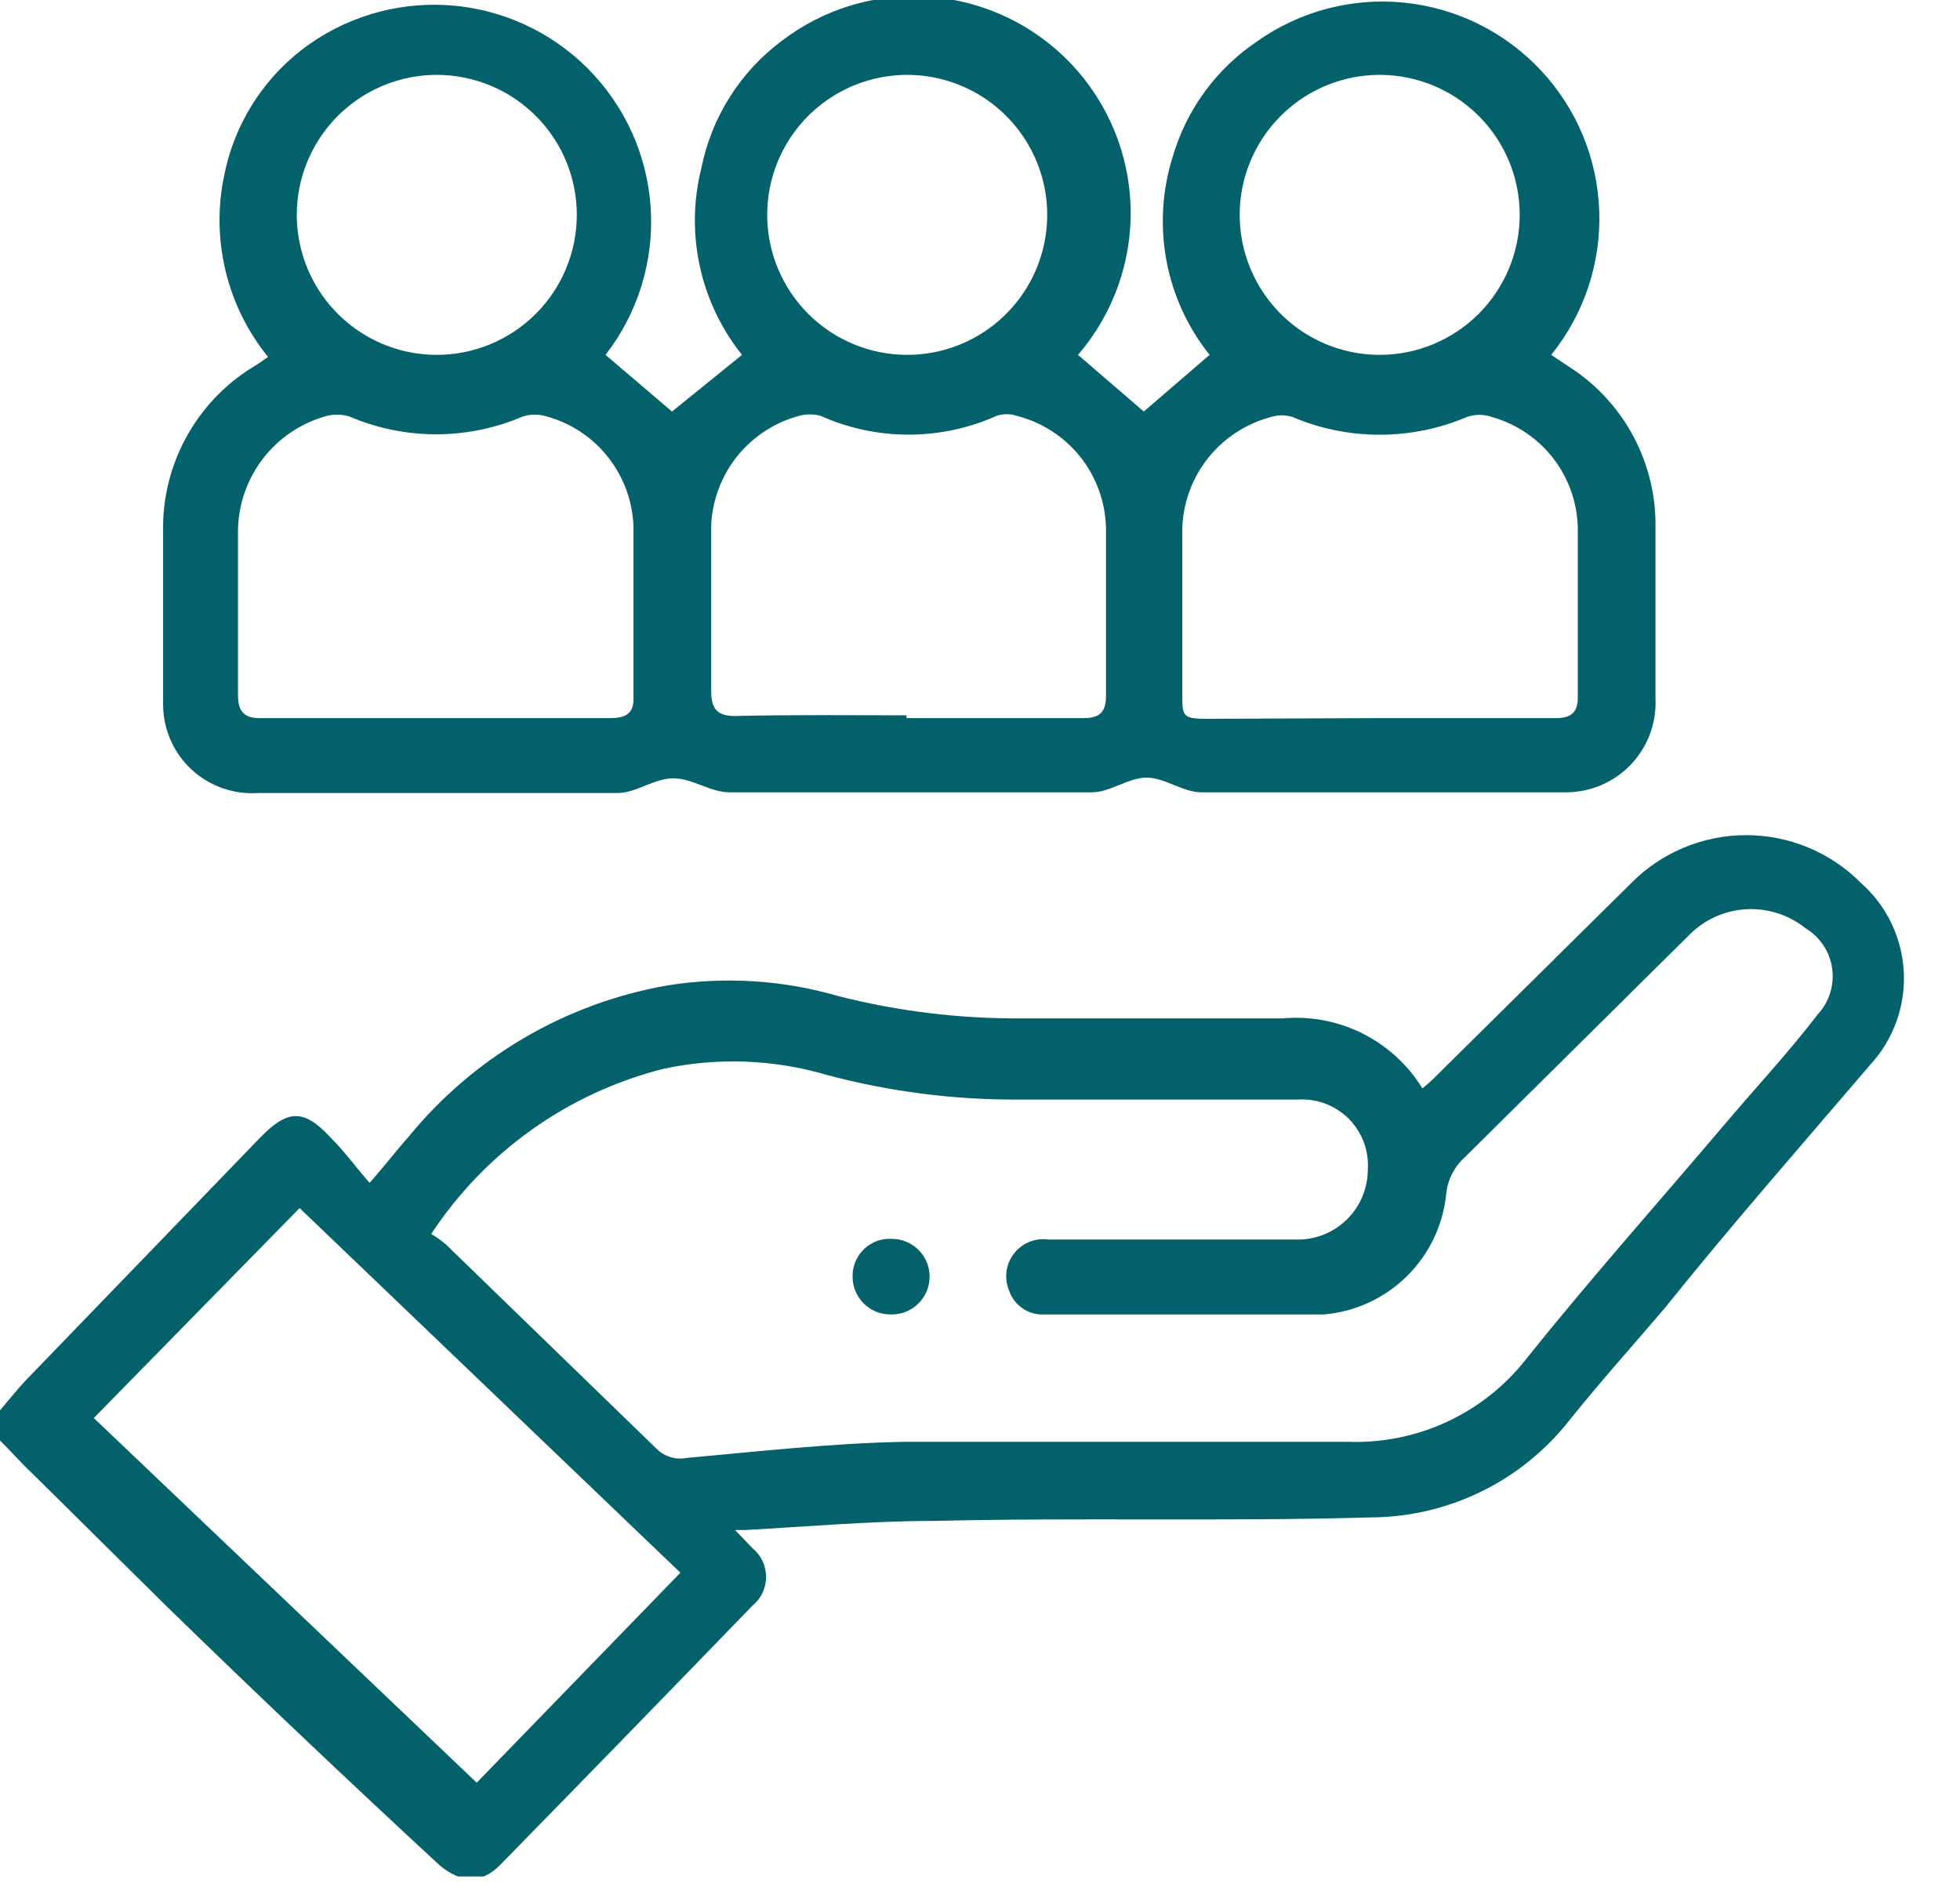 <svg width="28" height="27" viewBox="0 0 28 27" fill="none" xmlns="http://www.w3.org/2000/svg">
<g clip-path="url(#clip0_17_248)">
<path d="M0 20.15C0.12 20.01 0.23 19.87 0.36 19.73L3.72 16.25C4.11 15.85 4.34 15.84 4.72 16.25C4.92 16.45 5.08 16.67 5.28 16.9C5.51 16.64 5.66 16.44 5.83 16.25C6.762 15.105 8.076 14.335 9.53 14.08C10.344 13.949 11.178 14 11.97 14.23C12.836 14.451 13.727 14.558 14.62 14.55C15.85 14.55 17.09 14.55 18.32 14.55C18.713 14.514 19.109 14.588 19.463 14.765C19.816 14.942 20.113 15.213 20.32 15.55C20.398 15.488 20.471 15.421 20.54 15.35L23.3 12.62C23.515 12.402 23.771 12.229 24.053 12.111C24.336 11.993 24.639 11.932 24.945 11.932C25.251 11.932 25.554 11.993 25.837 12.111C26.119 12.229 26.375 12.402 26.59 12.62C26.77 12.78 26.917 12.975 27.021 13.193C27.125 13.411 27.185 13.647 27.197 13.888C27.209 14.129 27.173 14.37 27.091 14.597C27.009 14.824 26.883 15.032 26.72 15.21C25.72 16.38 24.72 17.52 23.79 18.68C23.34 19.21 22.87 19.73 22.43 20.28C22.091 20.715 21.657 21.068 21.162 21.31C20.666 21.553 20.122 21.679 19.57 21.68C17.5 21.74 15.43 21.68 13.35 21.73C12.45 21.73 11.55 21.81 10.65 21.86H10.5L10.75 22.12C10.811 22.17 10.86 22.232 10.893 22.303C10.927 22.374 10.944 22.452 10.944 22.53C10.944 22.608 10.927 22.686 10.893 22.757C10.86 22.828 10.811 22.89 10.75 22.94C9.55 24.18 8.347 25.417 7.14 26.65C6.87 26.92 6.58 26.9 6.28 26.65C4.947 25.417 3.643 24.18 2.37 22.94L0.48 21.07C0.31 20.91 0.16 20.74 0 20.58V20.15ZM6.16 17.63C6.234 17.674 6.305 17.724 6.37 17.78L9.37 20.69C9.426 20.748 9.495 20.792 9.572 20.816C9.649 20.841 9.731 20.846 9.81 20.83C10.81 20.74 11.87 20.62 12.91 20.6C15.02 20.6 17.14 20.6 19.26 20.6C19.746 20.617 20.23 20.519 20.671 20.314C21.113 20.109 21.5 19.803 21.8 19.42C22.72 18.27 23.7 17.17 24.65 16.05C25.09 15.53 25.54 15.05 25.97 14.49C26.051 14.402 26.111 14.298 26.146 14.184C26.181 14.07 26.191 13.95 26.173 13.832C26.156 13.714 26.113 13.602 26.046 13.503C25.98 13.404 25.892 13.321 25.79 13.26C25.55 13.068 25.247 12.972 24.941 12.991C24.634 13.009 24.345 13.141 24.13 13.36L20.92 16.54C20.772 16.675 20.679 16.86 20.66 17.06C20.615 17.506 20.415 17.922 20.096 18.236C19.776 18.55 19.357 18.743 18.91 18.78C17.59 18.78 16.27 18.78 14.91 18.78C14.804 18.784 14.699 18.755 14.611 18.695C14.523 18.636 14.456 18.55 14.42 18.45C14.382 18.363 14.367 18.268 14.378 18.174C14.389 18.08 14.424 17.99 14.482 17.915C14.539 17.839 14.615 17.78 14.703 17.744C14.79 17.708 14.886 17.697 14.98 17.71H18.54C18.805 17.71 19.06 17.605 19.247 17.417C19.435 17.23 19.54 16.975 19.54 16.71C19.549 16.576 19.529 16.442 19.482 16.317C19.435 16.192 19.361 16.078 19.267 15.983C19.172 15.889 19.058 15.815 18.933 15.768C18.808 15.721 18.674 15.701 18.54 15.71H14.54C13.622 15.714 12.707 15.596 11.82 15.36C11.06 15.135 10.255 15.104 9.48 15.27C8.117 15.614 6.933 16.456 6.16 17.63ZM4.28 17.26L1.34 20.26L6.81 25.47L9.72 22.47L4.28 17.26Z" fill="#03616C"/>
<path d="M8.65 5.07L9.6 5.88L10.6 5.07C10.304 4.7 10.097 4.266 9.997 3.803C9.896 3.34 9.904 2.86 10.02 2.4C10.165 1.677 10.57 1.033 11.16 0.59C11.768 0.121 12.529 -0.105 13.294 -0.045C14.06 0.015 14.776 0.357 15.304 0.914C15.832 1.472 16.134 2.206 16.152 2.974C16.169 3.741 15.902 4.488 15.4 5.07L16.34 5.88L17.28 5.07C16.968 4.679 16.756 4.218 16.664 3.726C16.572 3.234 16.601 2.728 16.75 2.25C16.945 1.572 17.374 0.984 17.96 0.59C18.571 0.158 19.318 -0.038 20.062 0.038C20.806 0.114 21.498 0.456 22.01 1.002C22.522 1.548 22.819 2.26 22.846 3.008C22.874 3.756 22.63 4.488 22.16 5.07L22.4 5.23C22.78 5.47 23.094 5.802 23.313 6.195C23.531 6.588 23.647 7.03 23.65 7.48C23.65 8.31 23.65 9.14 23.65 9.98C23.658 10.156 23.63 10.331 23.568 10.495C23.505 10.66 23.41 10.809 23.287 10.935C23.164 11.061 23.016 11.16 22.853 11.226C22.691 11.292 22.516 11.324 22.34 11.32C20.61 11.32 18.88 11.32 17.16 11.32C16.9 11.32 16.64 11.11 16.38 11.11C16.12 11.11 15.86 11.32 15.6 11.32C13.88 11.32 12.15 11.32 10.42 11.32C10.15 11.32 9.89 11.12 9.62 11.12C9.35 11.12 9.1 11.32 8.84 11.33C7.12 11.33 5.41 11.33 3.69 11.33C3.517 11.342 3.343 11.319 3.179 11.261C3.015 11.204 2.864 11.113 2.737 10.995C2.609 10.877 2.507 10.734 2.438 10.575C2.368 10.416 2.331 10.244 2.33 10.07C2.33 9.21 2.33 8.35 2.33 7.49C2.339 7.027 2.467 6.574 2.702 6.175C2.936 5.775 3.27 5.443 3.67 5.21L3.83 5.1C3.54 4.744 3.334 4.327 3.225 3.881C3.116 3.435 3.107 2.97 3.2 2.52C3.337 1.807 3.728 1.167 4.3 0.72C4.896 0.256 5.642 0.027 6.396 0.074C7.149 0.121 7.86 0.442 8.394 0.976C8.928 1.51 9.249 2.221 9.296 2.974C9.343 3.728 9.114 4.474 8.65 5.07ZM6.22 10.26H8.71C8.94 10.26 9.06 10.2 9.05 9.95C9.05 9.14 9.05 8.34 9.05 7.53C9.039 7.169 8.913 6.82 8.69 6.536C8.467 6.251 8.159 6.046 7.81 5.95C7.699 5.915 7.581 5.915 7.47 5.95C7.078 6.118 6.656 6.205 6.23 6.205C5.804 6.205 5.382 6.118 4.99 5.95C4.876 5.915 4.754 5.915 4.64 5.95C4.289 6.052 3.98 6.263 3.757 6.552C3.534 6.842 3.409 7.195 3.4 7.56C3.4 8.35 3.4 9.14 3.4 9.93C3.4 10.18 3.5 10.27 3.75 10.26H6.22ZM12.95 10.26H15.48C15.7 10.26 15.8 10.18 15.8 9.95C15.8 9.15 15.8 8.34 15.8 7.54C15.791 7.17 15.661 6.813 15.43 6.524C15.199 6.235 14.879 6.03 14.52 5.94C14.429 5.91 14.331 5.91 14.24 5.94C13.844 6.118 13.414 6.21 12.98 6.21C12.546 6.21 12.116 6.118 11.72 5.94C11.622 5.915 11.518 5.915 11.42 5.94C11.073 6.032 10.765 6.232 10.538 6.51C10.312 6.789 10.18 7.132 10.16 7.49C10.16 8.29 10.16 9.09 10.16 9.88C10.16 10.13 10.25 10.23 10.5 10.23C11.31 10.21 12.16 10.22 12.95 10.22V10.26ZM19.7 10.26H22.23C22.44 10.26 22.54 10.18 22.54 9.97C22.54 9.16 22.54 8.36 22.54 7.55C22.534 7.189 22.413 6.84 22.193 6.553C21.973 6.267 21.667 6.059 21.32 5.96C21.201 5.916 21.069 5.916 20.95 5.96C20.558 6.126 20.136 6.211 19.71 6.211C19.284 6.211 18.862 6.126 18.47 5.96C18.366 5.925 18.254 5.925 18.15 5.96C17.779 6.059 17.452 6.281 17.223 6.59C16.994 6.899 16.877 7.276 16.89 7.66C16.89 8.41 16.89 9.17 16.89 9.92C16.89 10.23 16.89 10.27 17.24 10.27L19.7 10.26ZM8.24 3.07C8.24 2.674 8.123 2.288 7.903 1.959C7.683 1.63 7.371 1.374 7.005 1.222C6.64 1.071 6.238 1.031 5.85 1.108C5.462 1.186 5.106 1.376 4.826 1.656C4.546 1.936 4.356 2.292 4.278 2.68C4.201 3.068 4.241 3.47 4.392 3.835C4.544 4.201 4.8 4.513 5.129 4.733C5.458 4.953 5.844 5.07 6.24 5.07C6.77 5.07 7.279 4.859 7.654 4.484C8.029 4.109 8.24 3.6 8.24 3.07ZM12.96 5.07C13.356 5.07 13.742 4.953 14.071 4.733C14.4 4.513 14.656 4.201 14.808 3.835C14.959 3.47 14.999 3.068 14.922 2.68C14.844 2.292 14.654 1.936 14.374 1.656C14.095 1.376 13.738 1.186 13.35 1.108C12.962 1.031 12.56 1.071 12.195 1.222C11.829 1.374 11.517 1.63 11.297 1.959C11.077 2.288 10.96 2.674 10.96 3.07C10.96 3.6 11.171 4.109 11.546 4.484C11.921 4.859 12.43 5.07 12.96 5.07ZM21.71 3.07C21.71 2.674 21.593 2.288 21.373 1.959C21.153 1.63 20.841 1.374 20.475 1.222C20.11 1.071 19.708 1.031 19.32 1.108C18.932 1.186 18.576 1.376 18.296 1.656C18.016 1.936 17.826 2.292 17.748 2.68C17.671 3.068 17.711 3.47 17.862 3.835C18.014 4.201 18.27 4.513 18.599 4.733C18.928 4.953 19.314 5.07 19.71 5.07C20.24 5.07 20.749 4.859 21.124 4.484C21.499 4.109 21.71 3.6 21.71 3.07Z" fill="#03616C"/>
<path d="M12.73 18.78C12.656 18.781 12.584 18.768 12.515 18.74C12.447 18.712 12.386 18.671 12.334 18.618C12.283 18.566 12.243 18.504 12.216 18.435C12.19 18.367 12.177 18.293 12.18 18.22C12.181 18.149 12.197 18.078 12.226 18.013C12.255 17.948 12.297 17.889 12.349 17.841C12.402 17.792 12.463 17.755 12.53 17.73C12.597 17.706 12.669 17.696 12.74 17.7C12.883 17.7 13.021 17.757 13.122 17.858C13.223 17.959 13.28 18.097 13.28 18.24C13.28 18.383 13.223 18.52 13.122 18.622C13.021 18.723 12.883 18.78 12.74 18.78H12.73Z" fill="#03616C"/>
</g>
<defs>
<clipPath id="clip0_17_248">
<rect width="27.22" height="26.81" rx="3" fill="white"/>
</clipPath>
</defs>
</svg>
